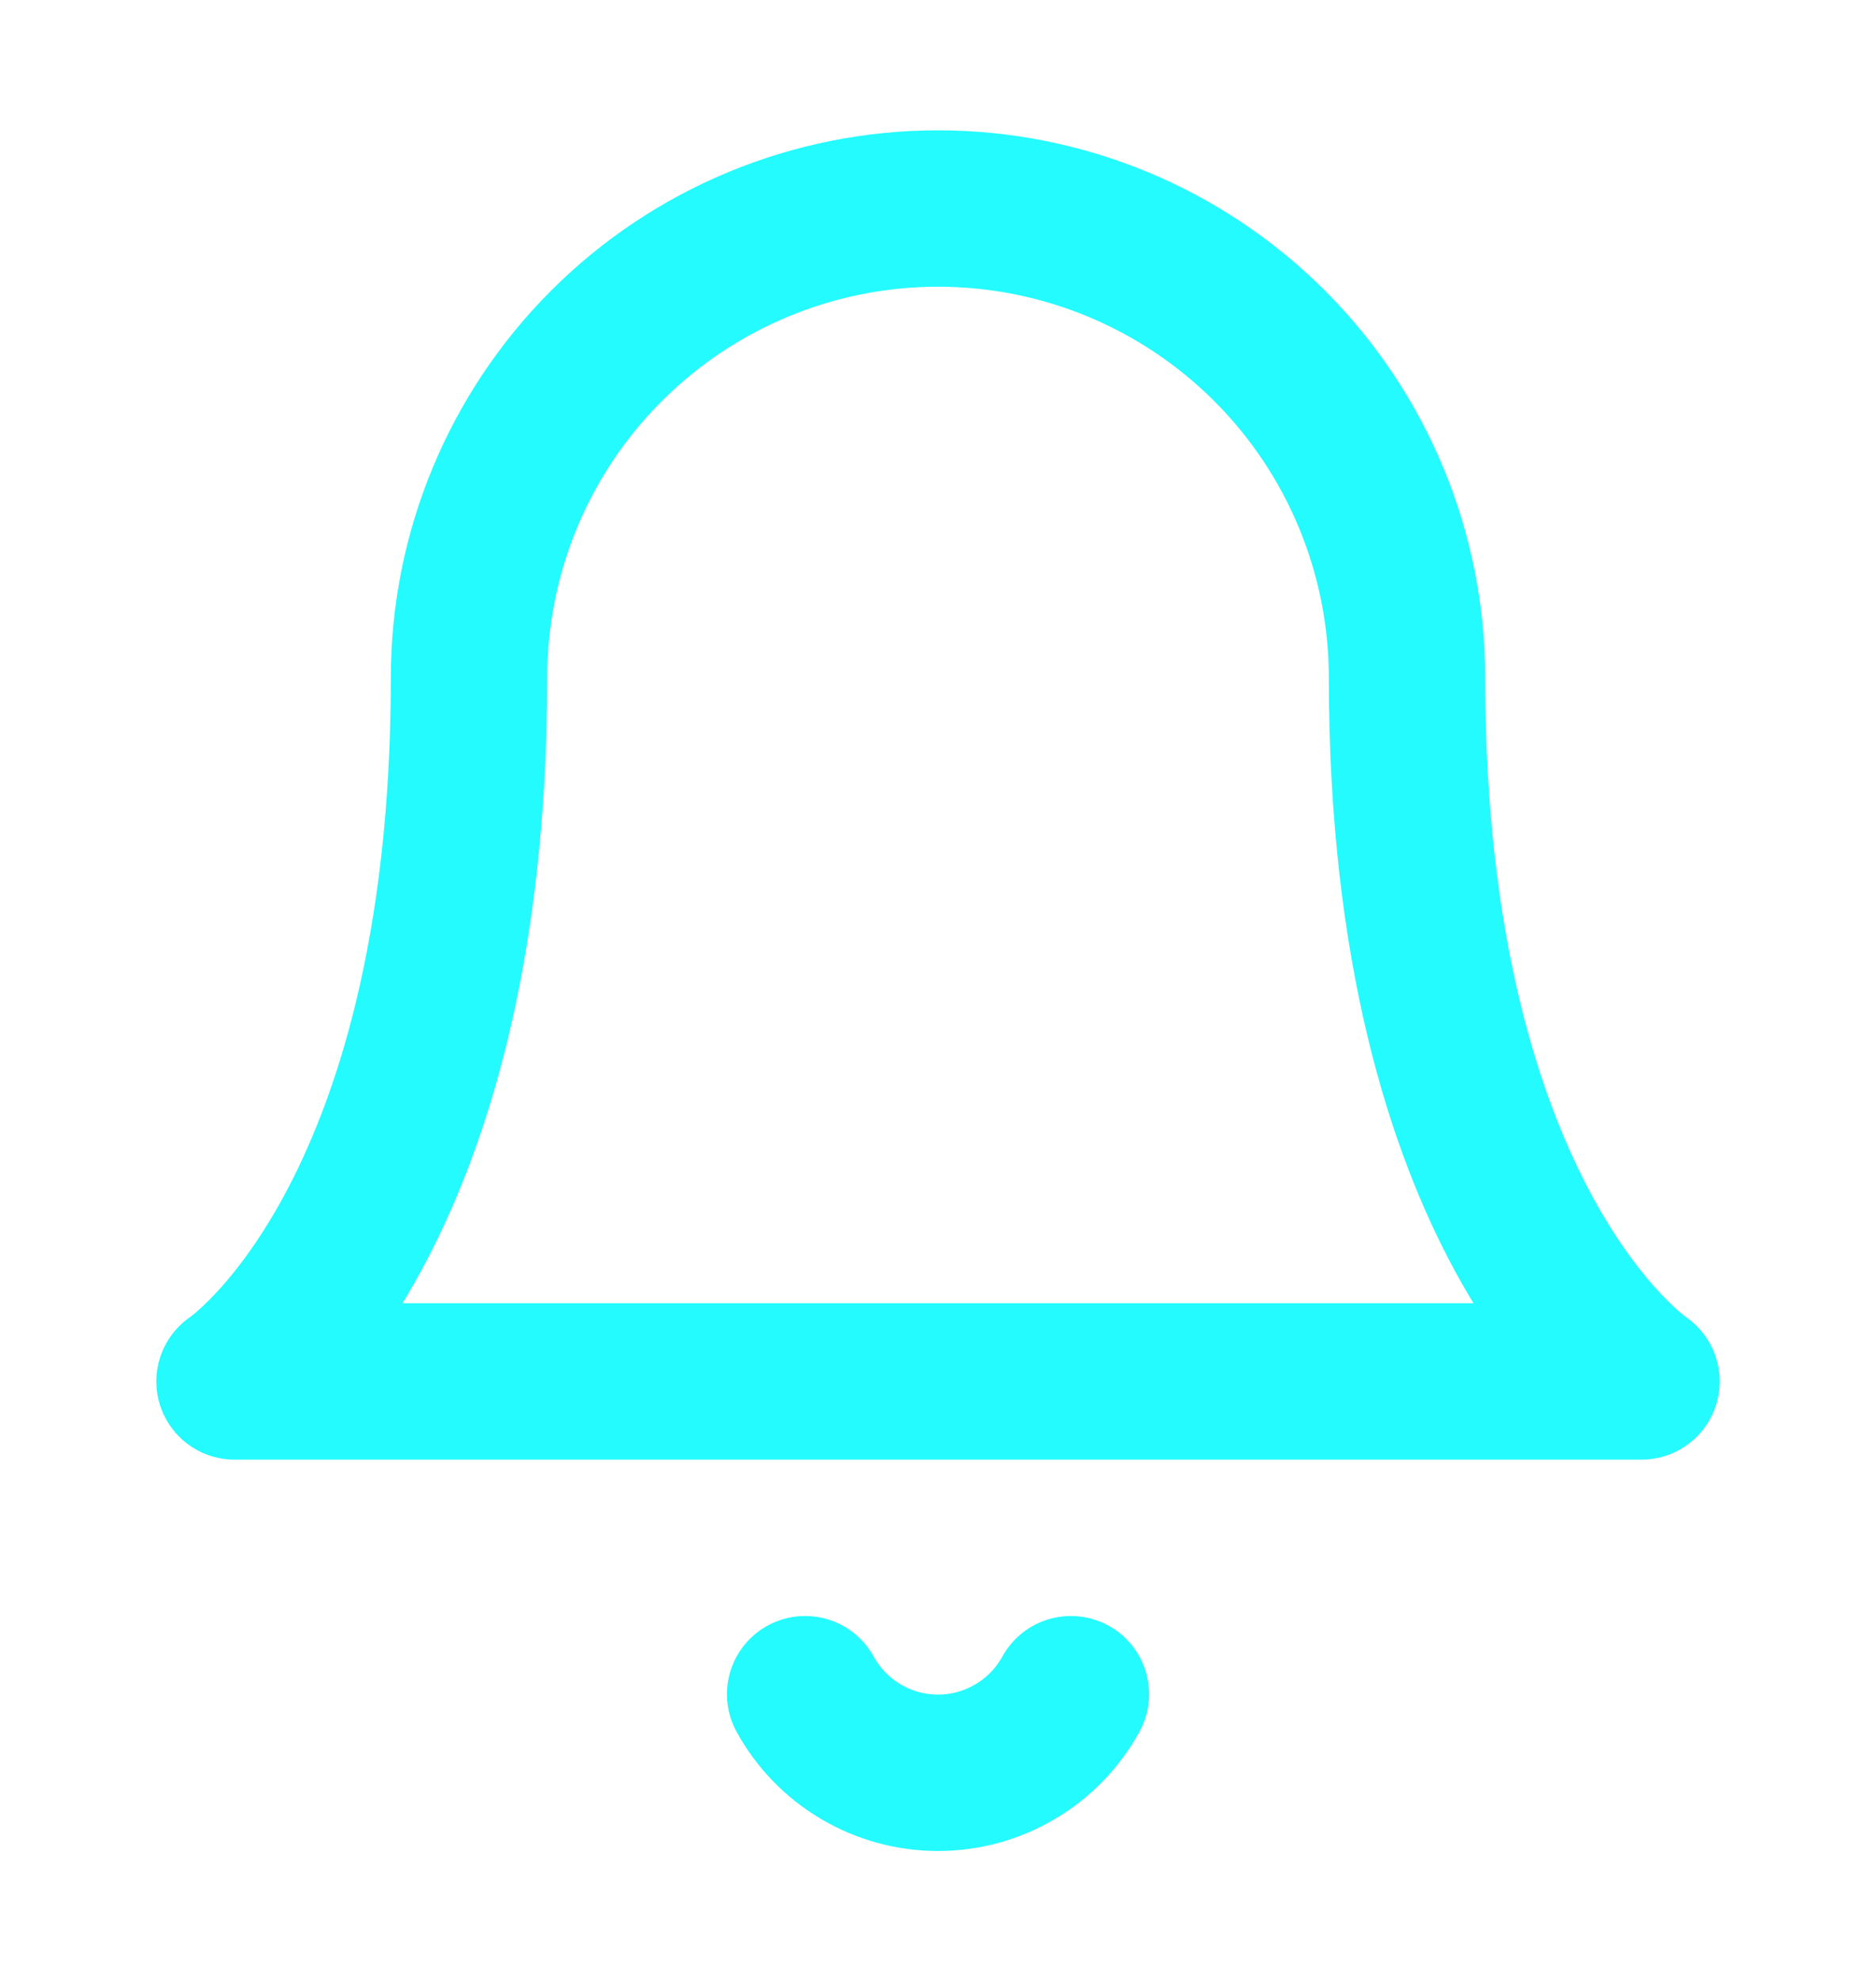 <svg width="18" height="19" viewBox="0 0 18 19" fill="none" xmlns="http://www.w3.org/2000/svg">
<path d="M4.5 6.5C4.5 5.307 4.974 4.162 5.818 3.318C6.662 2.474 7.807 2 9 2C10.194 2 11.338 2.474 12.182 3.318C13.026 4.162 13.5 5.307 13.5 6.5C13.5 11.75 15.75 13.25 15.75 13.25H2.25C2.25 13.25 4.5 11.75 4.5 6.5Z" stroke="#23FBFF" stroke-width="1.5" stroke-linecap="round" stroke-linejoin="round"/>
<path d="M7.725 16.25C7.85 16.478 8.035 16.669 8.259 16.801C8.483 16.934 8.739 17.004 9 17.004C9.26 17.004 9.516 16.934 9.74 16.801C9.965 16.669 10.149 16.478 10.275 16.25" stroke="#23FBFF" stroke-width="1.5" stroke-linecap="round" stroke-linejoin="round"/>
</svg>
